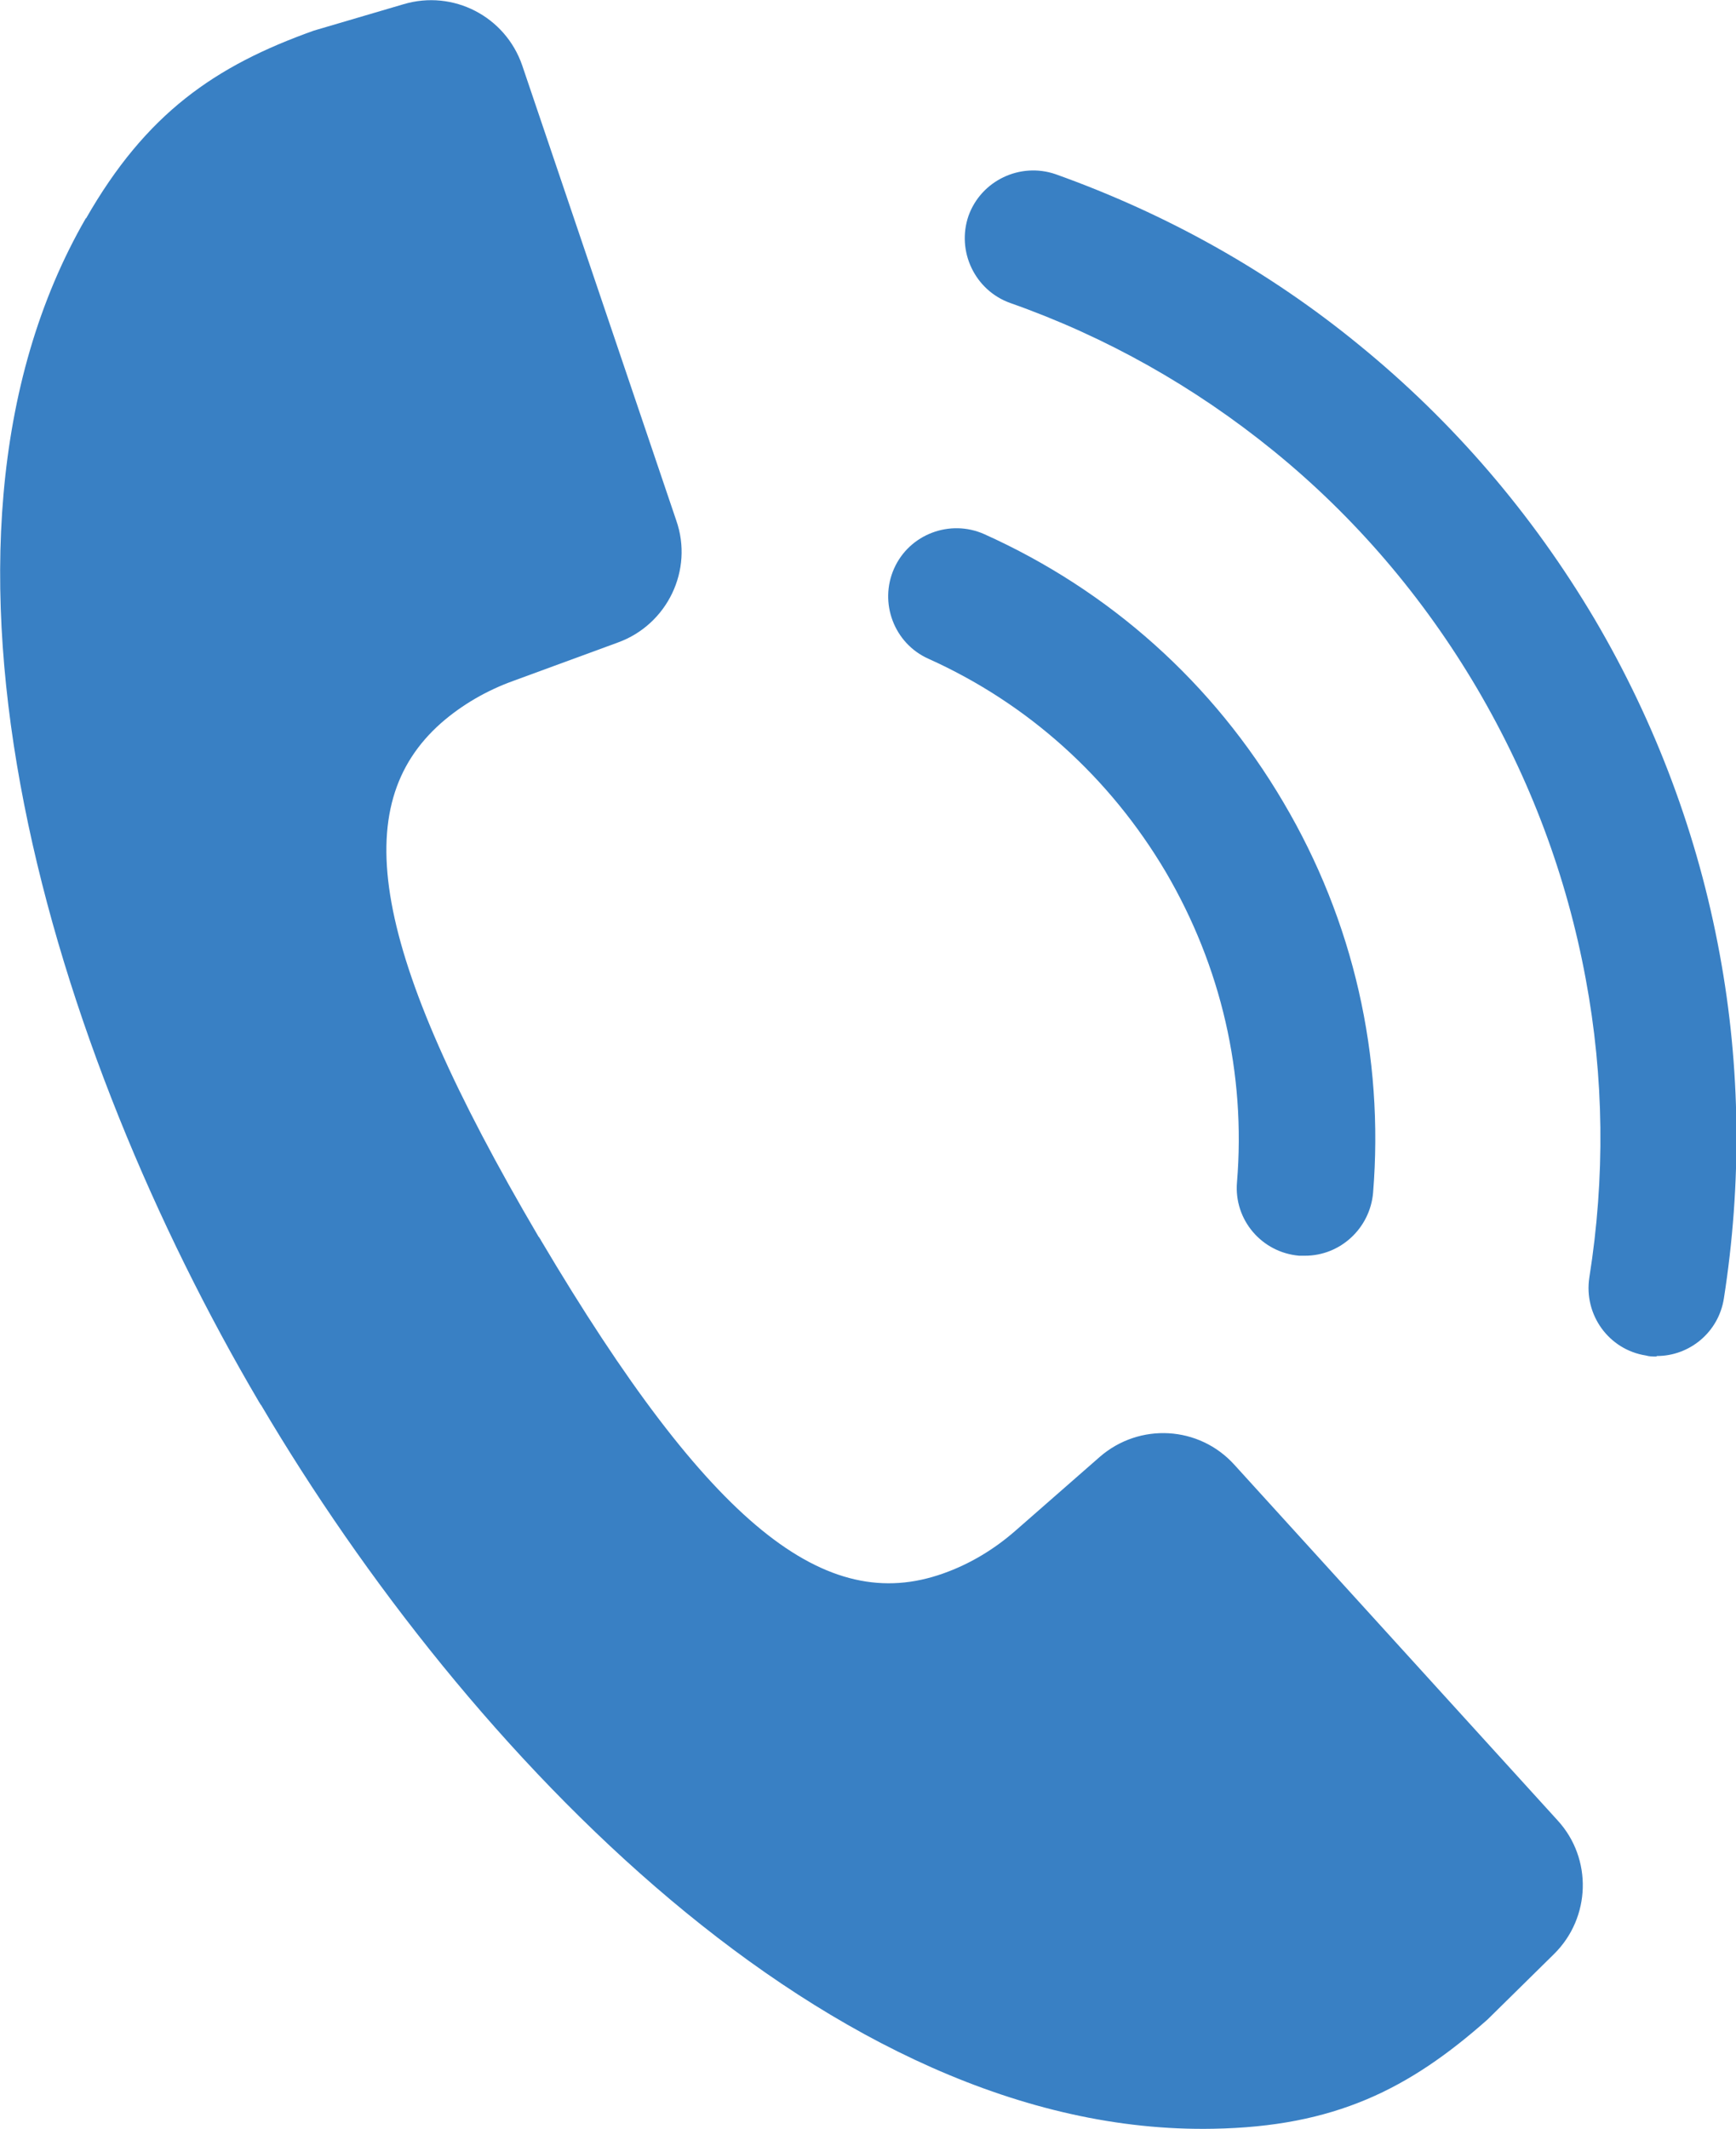 <?xml version="1.0" encoding="UTF-8"?><svg id="_レイヤー_2" xmlns="http://www.w3.org/2000/svg" viewBox="0 0 32.91 40.34"><defs><style>.cls-1{fill:#3980c4;}</style></defs><g id="_レイヤー_3"><path class="cls-1" d="M31.4,25.7c-.07,0-.13,0-.2-.02-.7-.11-1.18-.77-1.07-1.48.3-1.89.28-3.79-.07-5.66-.36-1.94-1.05-3.78-2.06-5.5-1.02-1.73-2.32-3.25-3.86-4.5-1.49-1.21-3.17-2.16-4.99-2.8-.67-.24-1.02-.98-.79-1.65.24-.67.98-1.02,1.65-.79,2.1.75,4.04,1.83,5.76,3.24,1.78,1.45,3.28,3.2,4.46,5.19,1.16,1.97,1.96,4.11,2.37,6.34.4,2.16.42,4.36.08,6.53-.1.64-.65,1.09-1.27,1.09Z"/><path class="cls-1" d="M24.74,23.79s-.07,0-.11,0c-.71-.06-1.24-.68-1.18-1.39.17-2.06-.3-4.09-1.35-5.88-1.06-1.79-2.61-3.19-4.5-4.04-.65-.29-.94-1.06-.65-1.71s1.06-.94,1.71-.65c2.38,1.07,4.34,2.82,5.67,5.08,1.33,2.25,1.91,4.81,1.7,7.4-.06.67-.62,1.19-1.29,1.19Z"/><path class="cls-1" d="M1.63,4.13c-3.63,6.28-.59,15.86,3.28,22.43h0s.01.02.02.03c0,.01.01.02.02.03h0c3.88,6.57,10.8,13.85,18.05,13.71,2.3-.04,3.71-.75,5.2-2.07l1.26-1.24c.7-.69.73-1.81.07-2.53l-6.13-6.74c-.67-.74-1.8-.8-2.55-.15l-1.6,1.4c-.4.35-.86.63-1.37.81-2.22.79-4.4-.87-7.63-6.32,0-.01-.01-.02-.02-.03,0-.01-.01-.02-.02-.03-3.21-5.46-3.61-8.17-1.85-9.73.4-.35.87-.62,1.37-.8l1.99-.73c.93-.34,1.43-1.37,1.1-2.31L9.9,1.24c-.32-.93-1.31-1.44-2.25-1.16l-1.7.5c-1.88.67-3.18,1.57-4.32,3.56Z"/></g></svg>